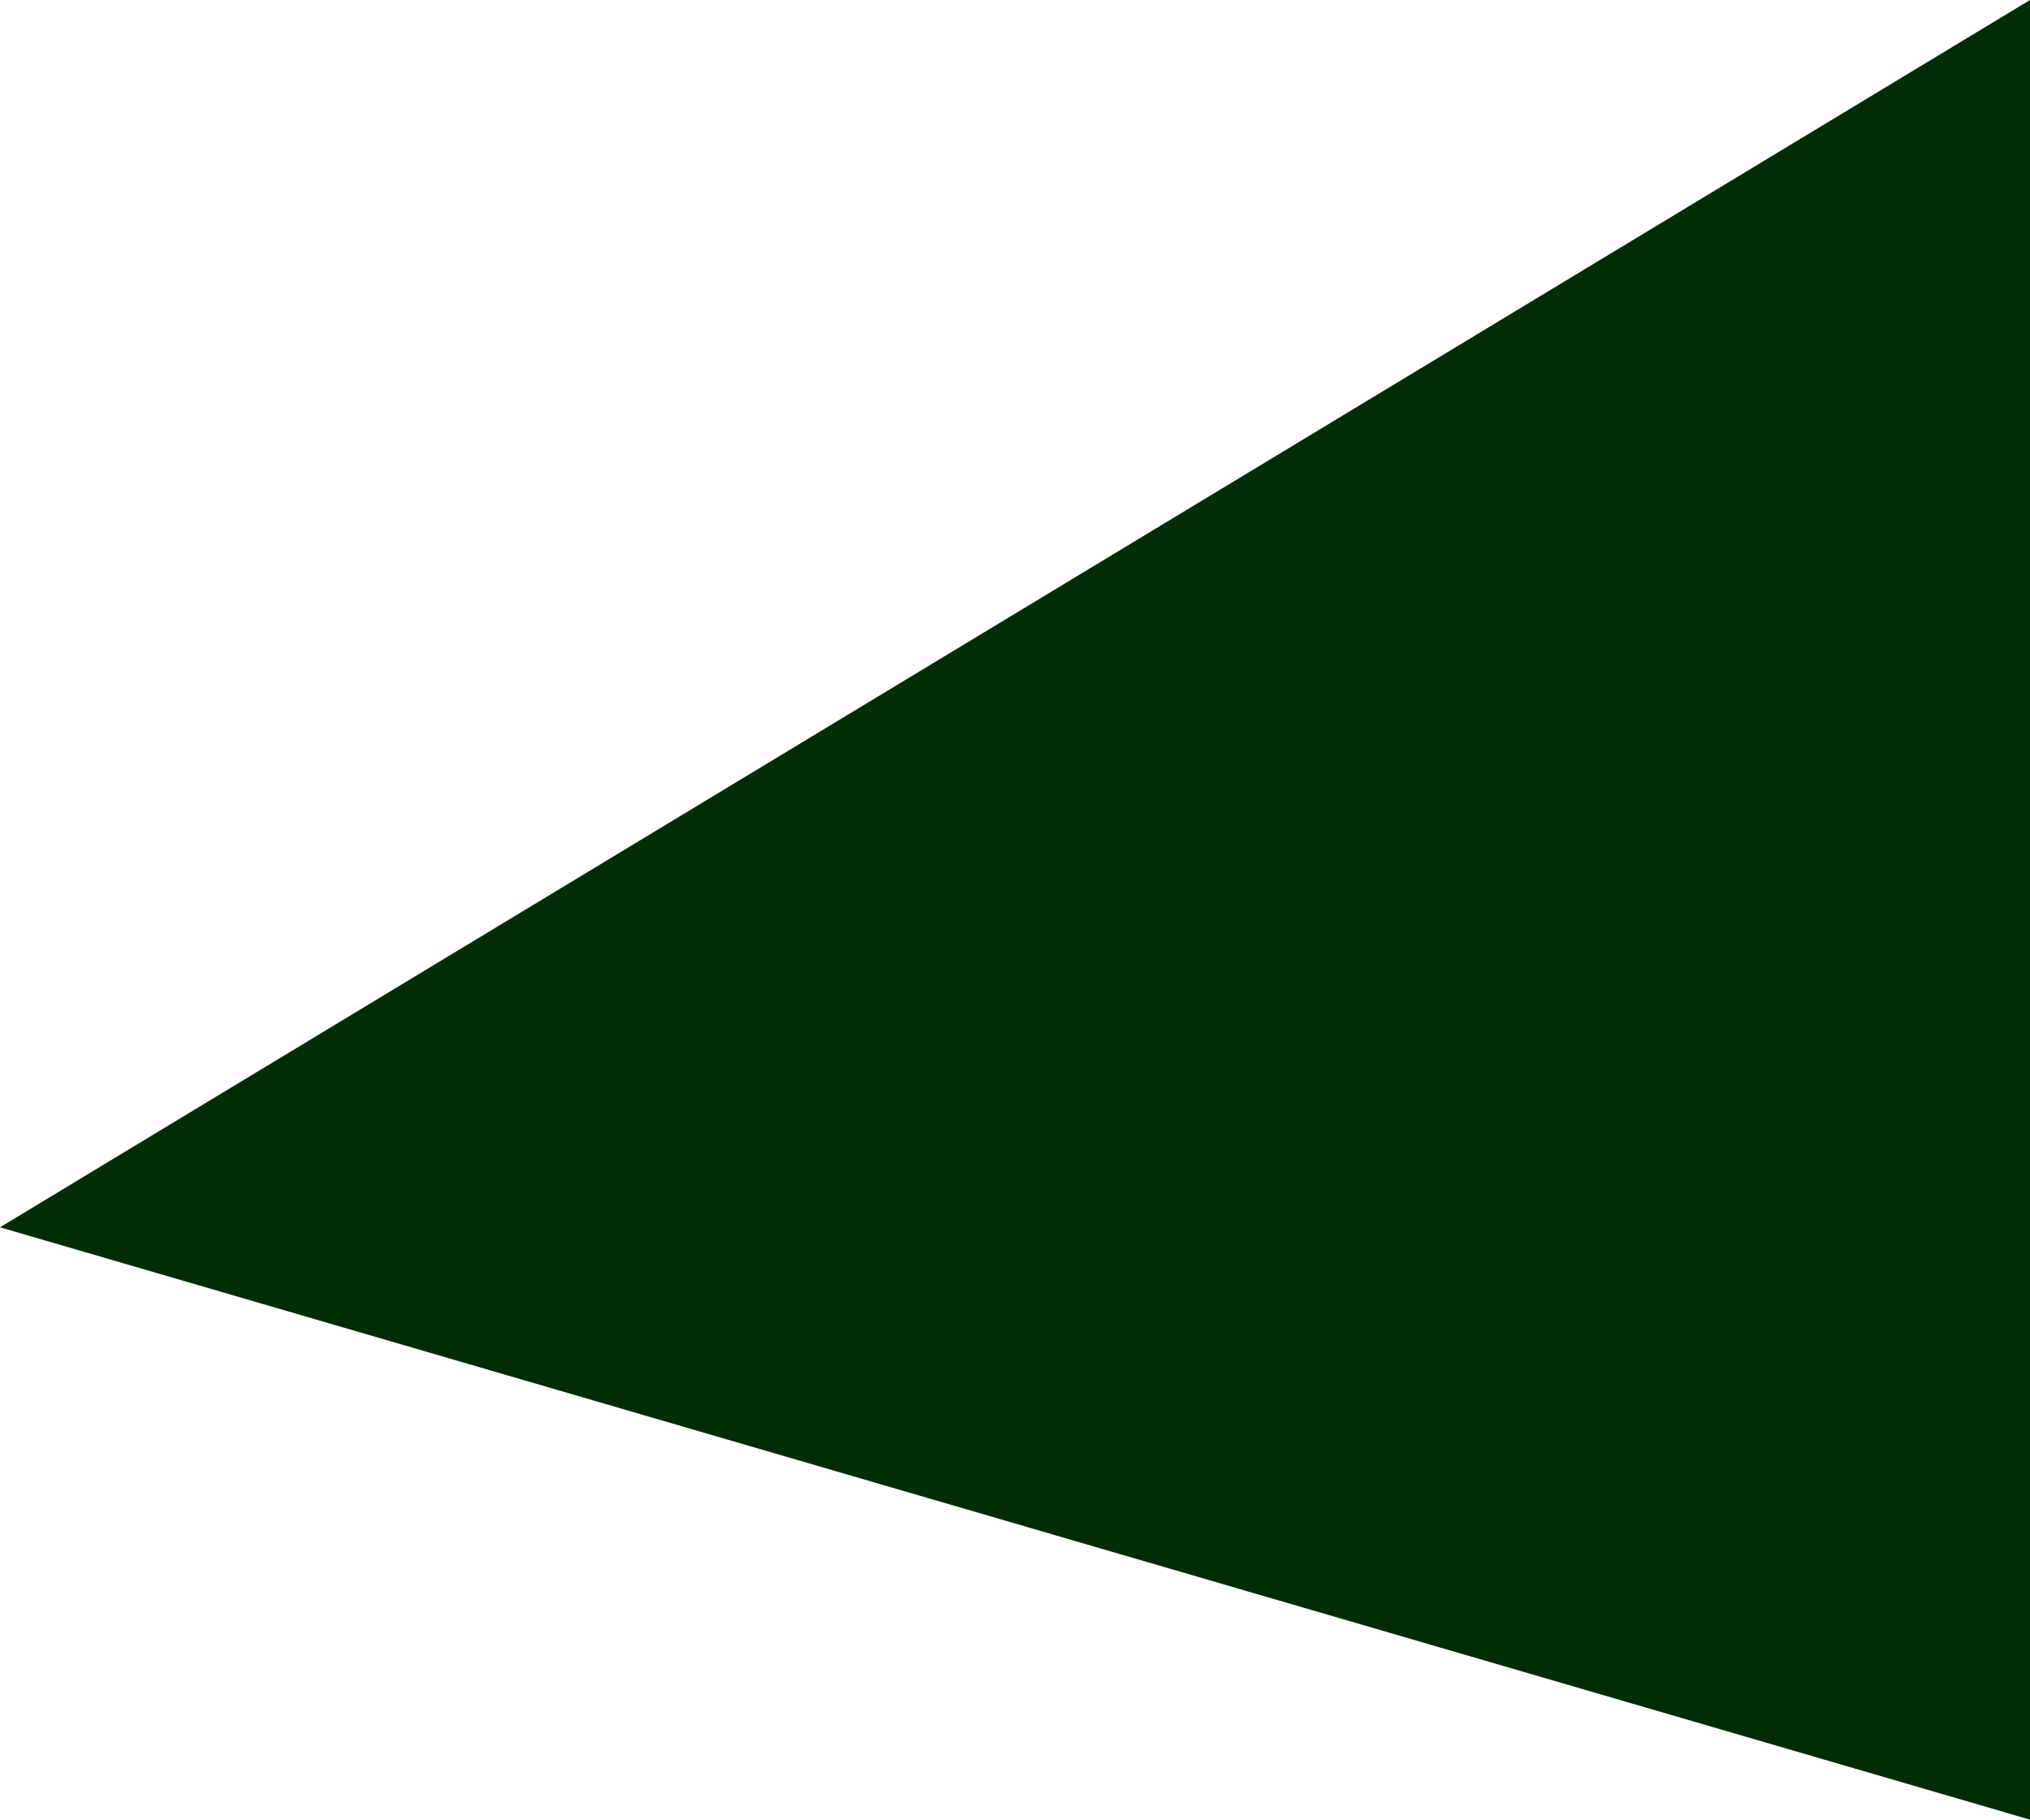 <svg xmlns="http://www.w3.org/2000/svg" width="846.121" height="758.318" viewBox="0 0 846.121 758.318">
  <path id="Path_126" data-name="Path 126" d="M17915.906,13213.04l-846.121,511.463,846.121,246.855Z" transform="translate(-17069.785 -13213.04)" fill="#002d06"/>
</svg>

